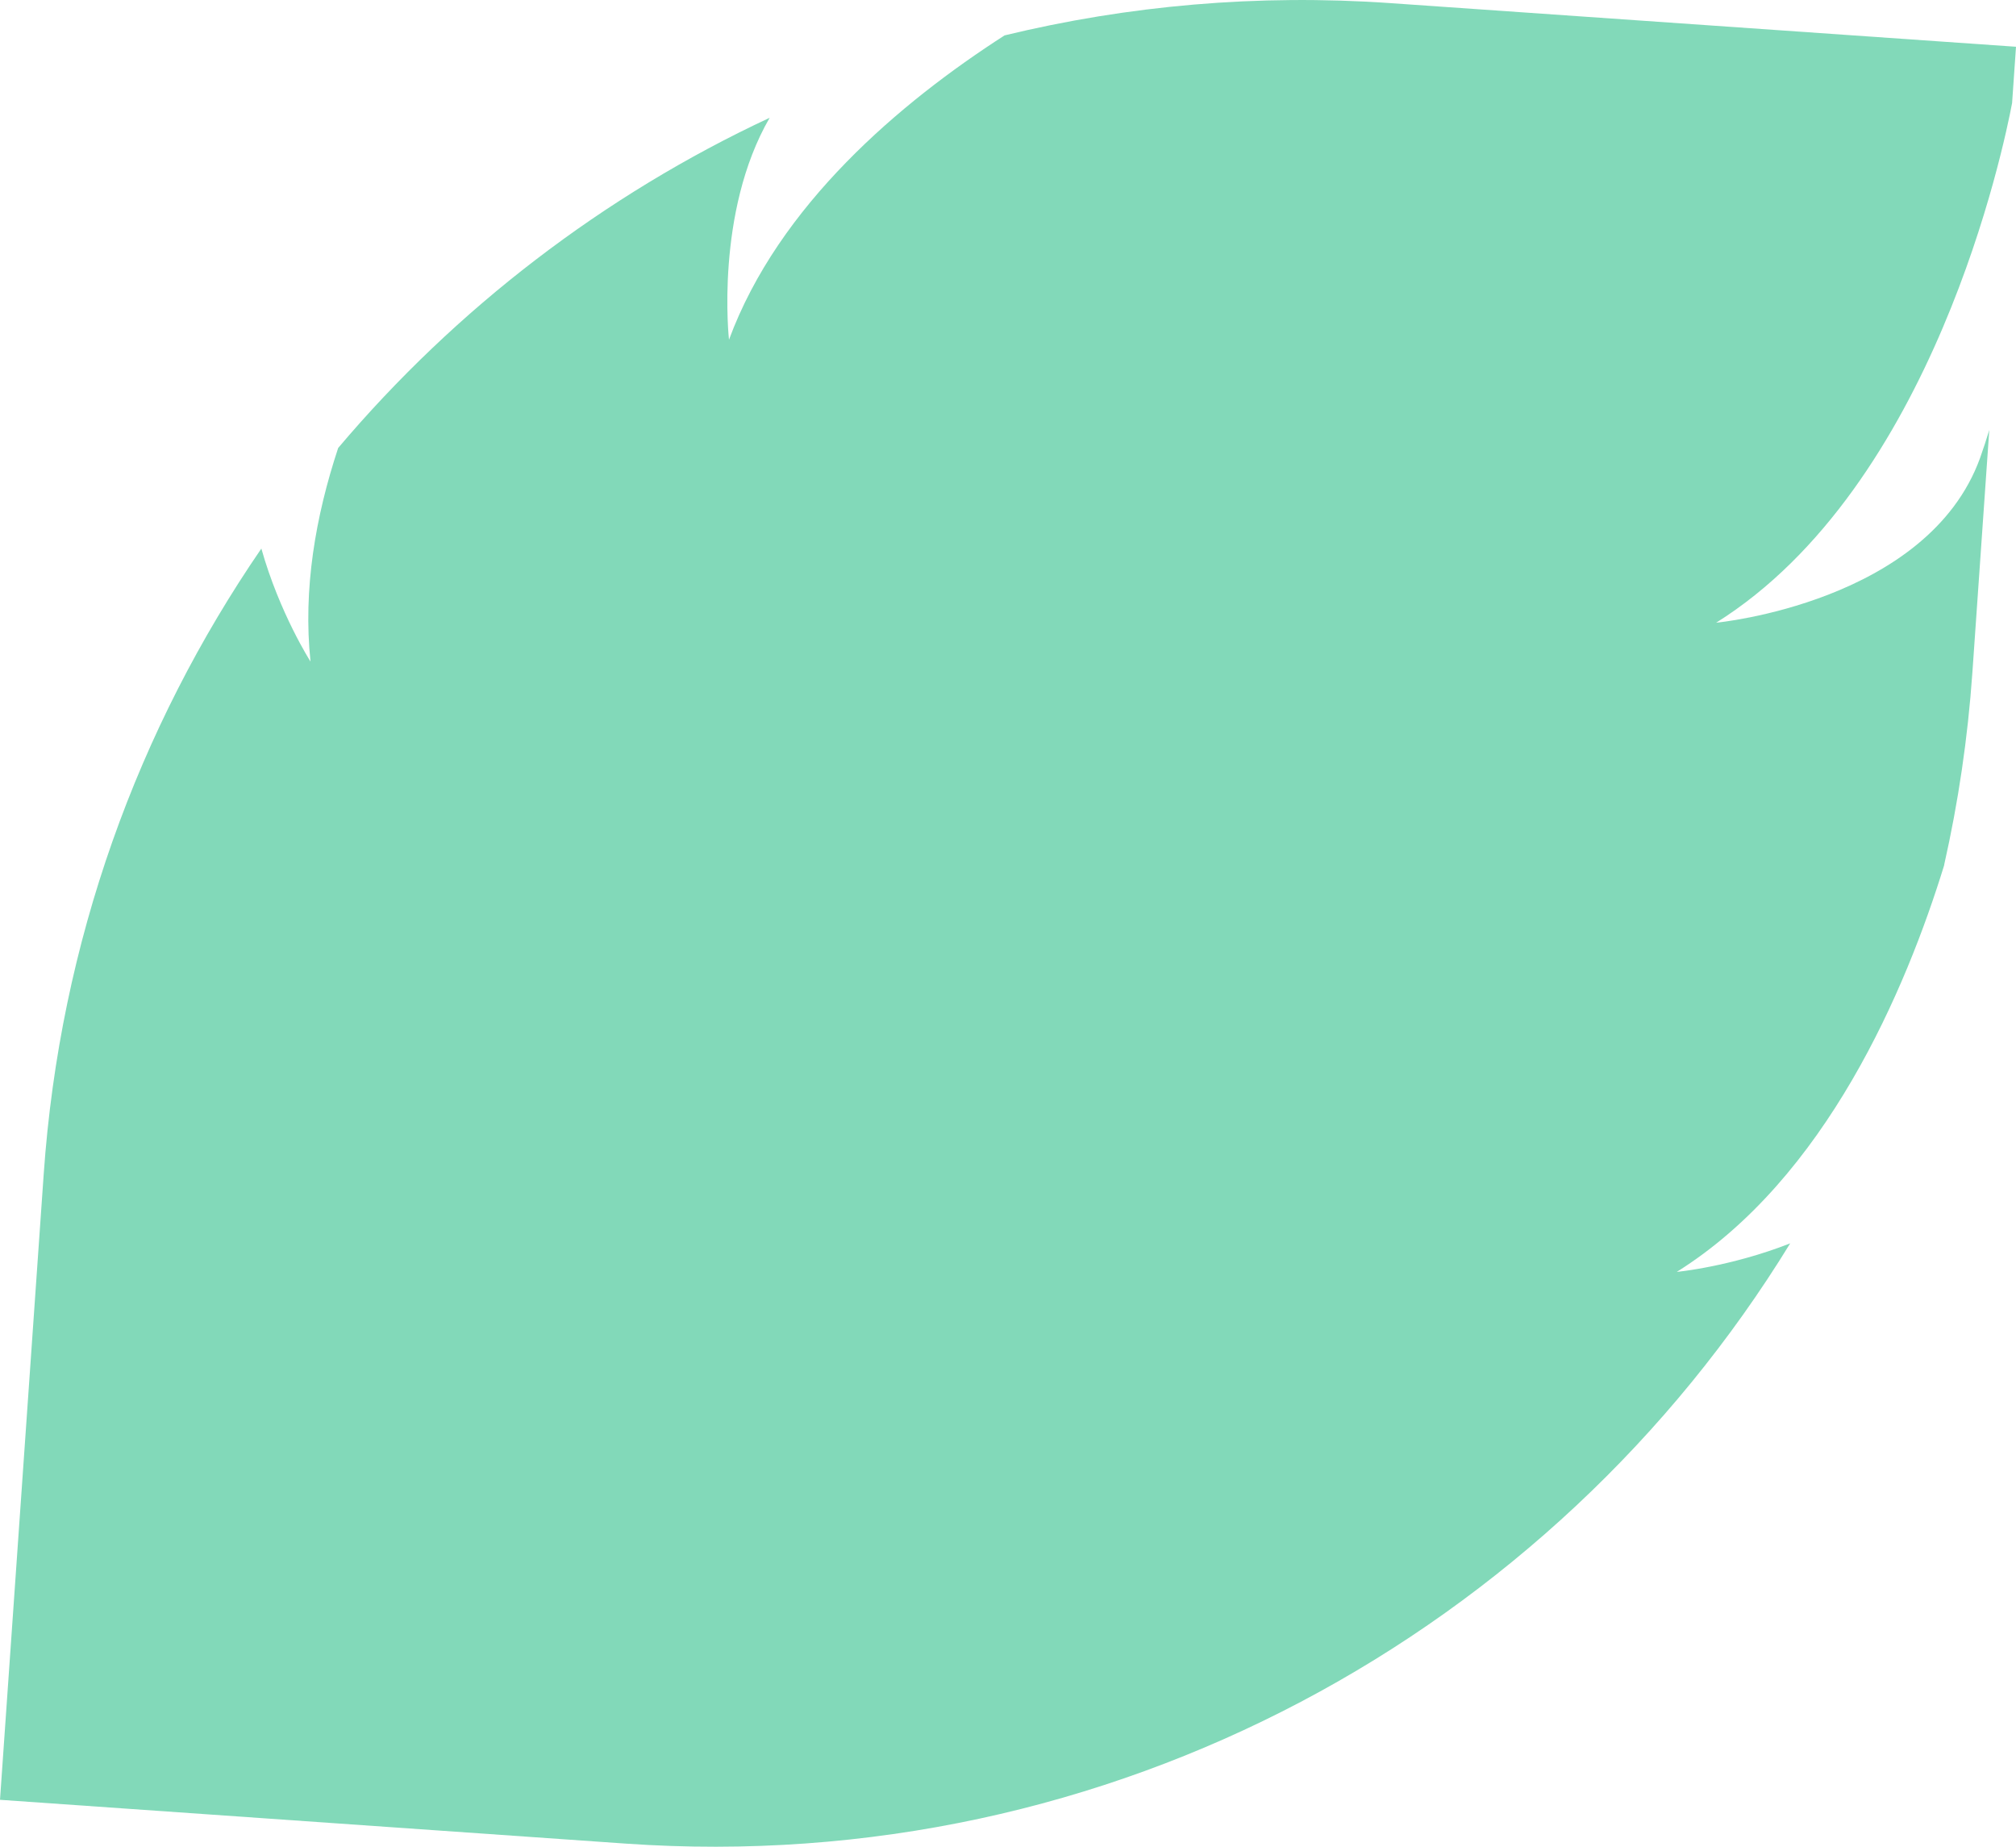 <?xml version="1.0" encoding="UTF-8"?>
<svg xmlns="http://www.w3.org/2000/svg" id="Calque_2" viewBox="0 0 232.49 212.93">
  <defs>
    <style>.cls-1{fill:#82d9b9;stroke-width:0px;}</style>
  </defs>
  <g id="Calque_1-2">
    <path class="cls-1" d="m232.49,5.4l-.45,6.48h0c-.93,4.93-9.02,44.2-34.13,59.92,0,0,24.39-2.31,30.44-19,.38-1.07.73-2.14,1.06-3.23l-1.95,27.98c-.53,7.57-1.63,14.97-3.25,22.15,0,.01,0,.03,0,.05-4.39,14.25-13.61,36.12-30.84,46.9,0,0,6.17-.58,13.08-3.29-27.45,44.78-78.28,73.12-134.29,69.21L0,207.52l5.04-72.14c1.87-26.84,10.91-51.45,25.1-72.13,2.1,7.46,5.67,13.03,5.67,13.03-.88-8.33.58-16.75,3.19-24.63,13.59-16.07,30.58-29.12,49.76-38.07-6.33,10.92-4.69,25.59-4.69,25.59,5.73-15.51,19.73-27.34,31.78-35.09,14.2-3.44,29.14-4.79,44.49-3.72l72.14,5.03h0Z"></path>
  </g>
</svg>

